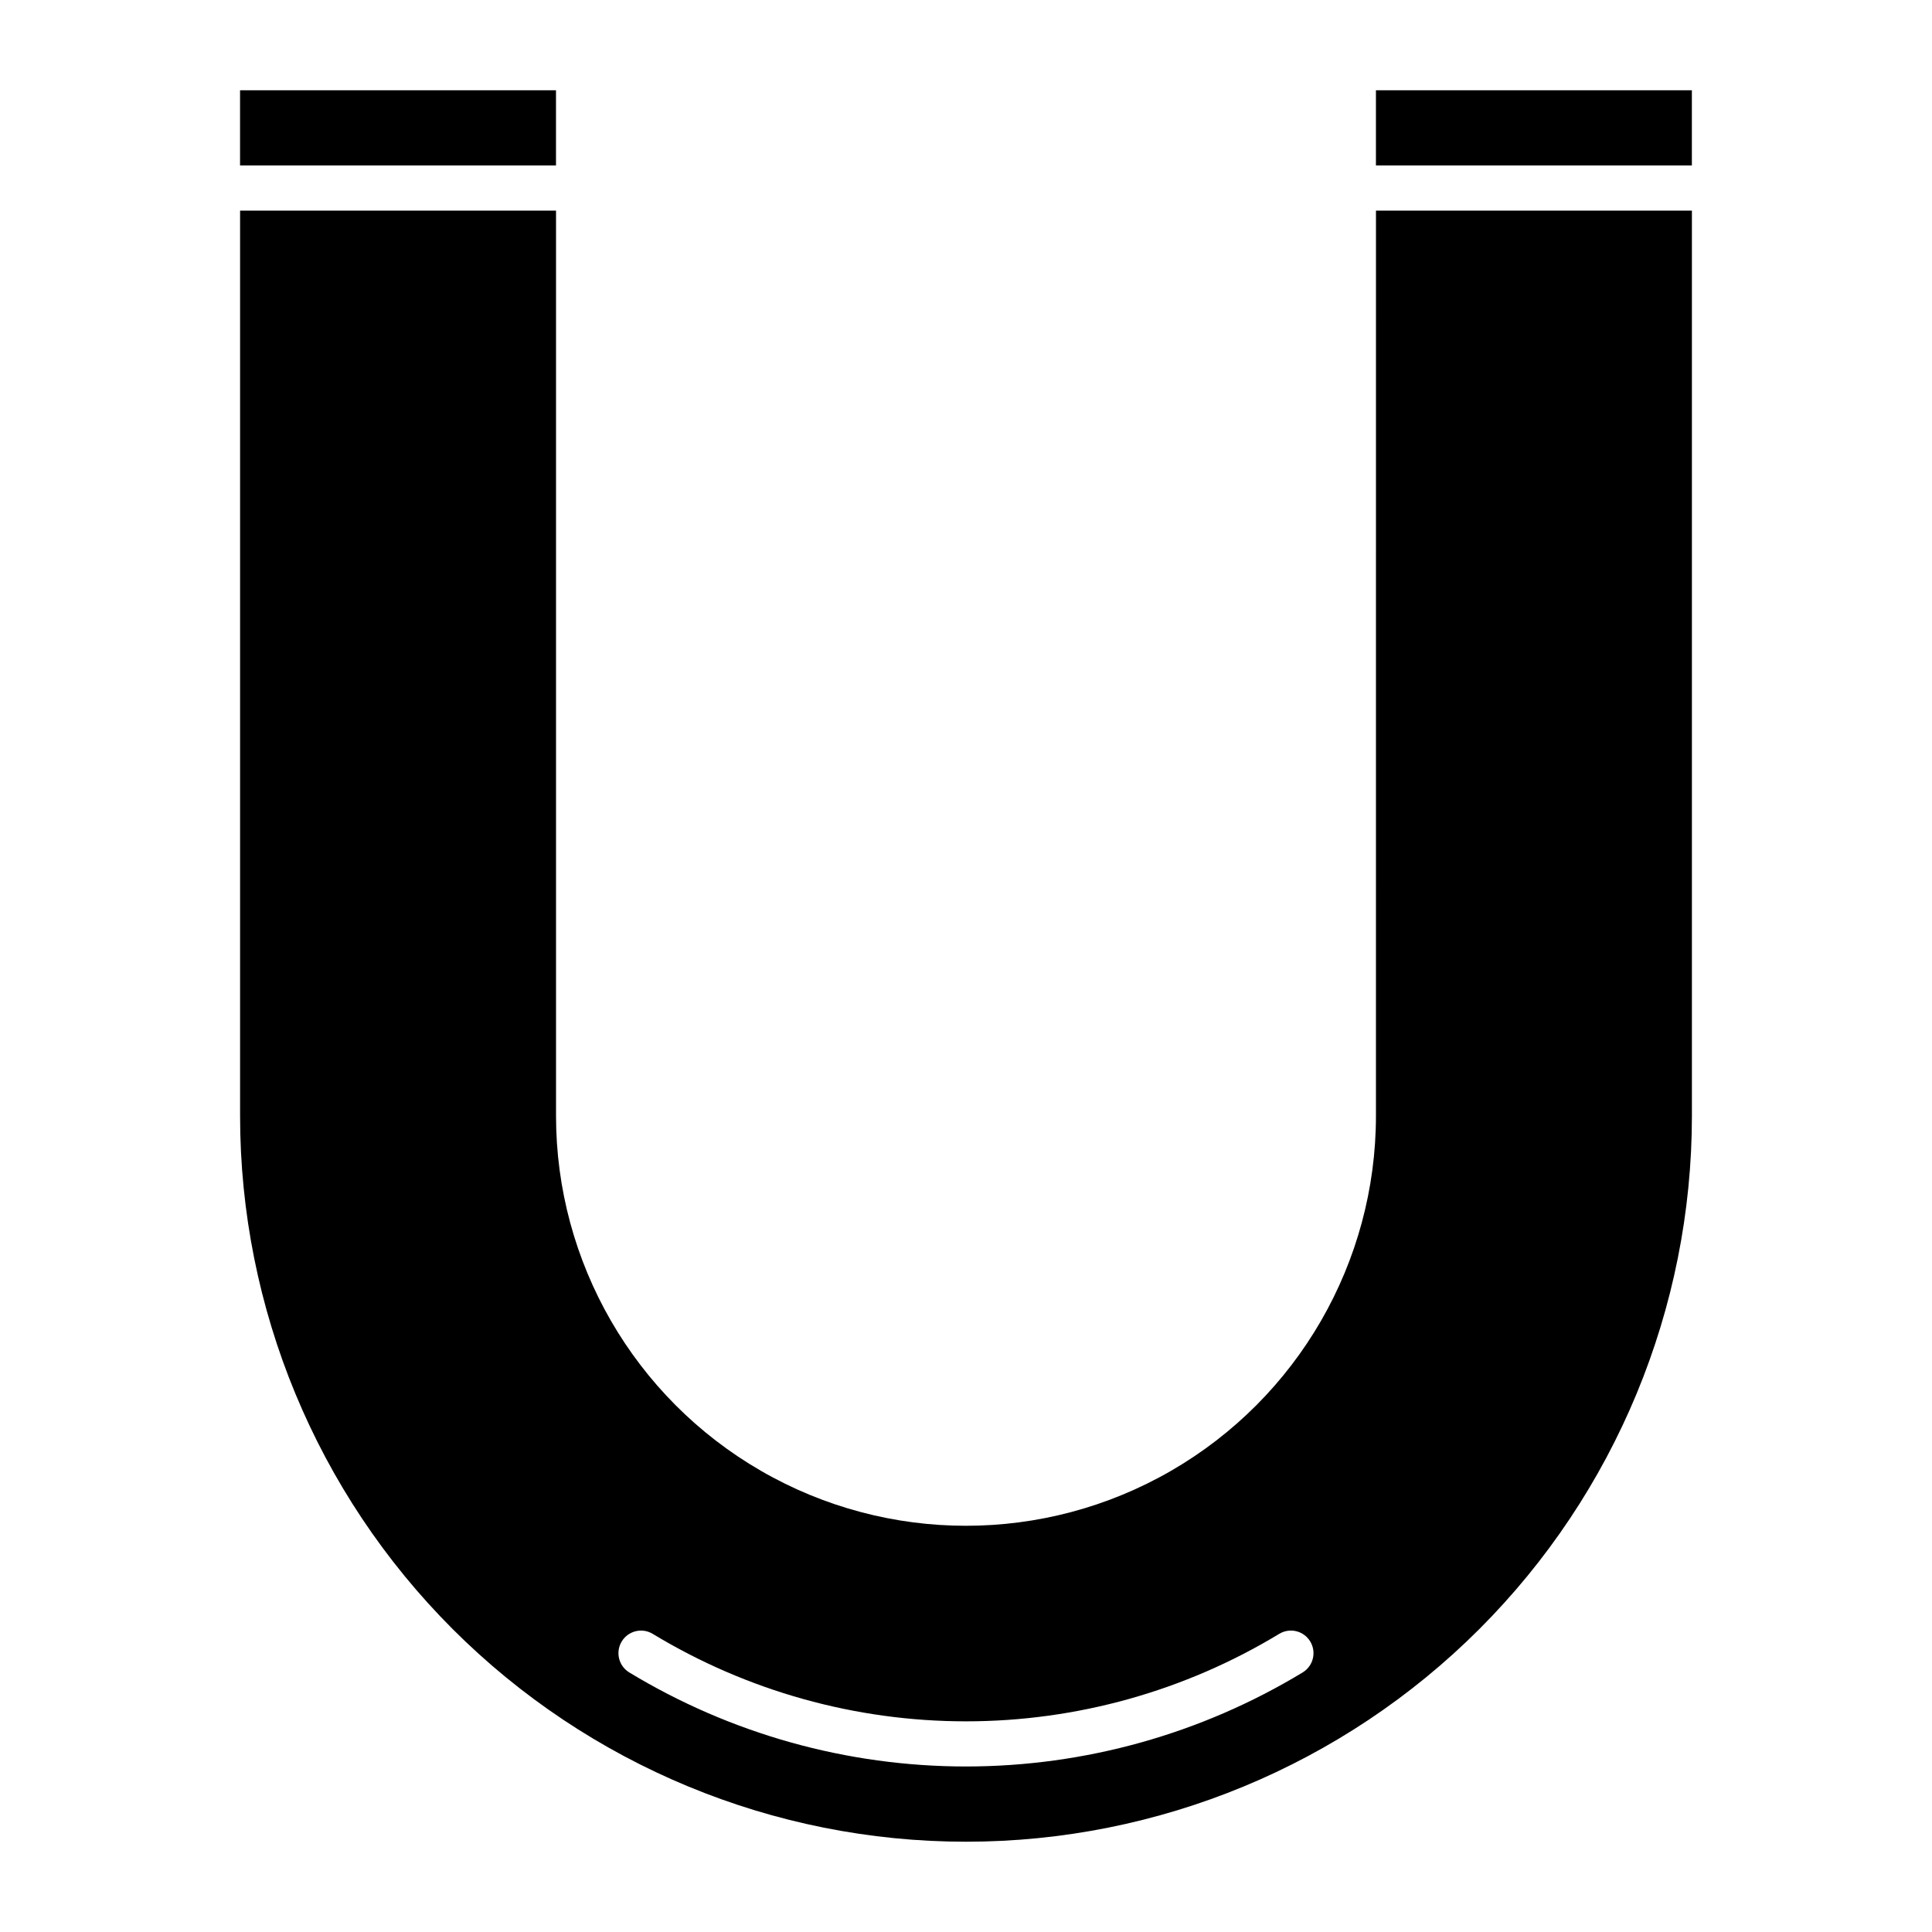 <?xml version="1.0" encoding="UTF-8"?>
<!-- Uploaded to: SVG Repo, www.svgrepo.com, Generator: SVG Repo Mixer Tools -->
<svg fill="#000000" width="800px" height="800px" version="1.1" viewBox="144 144 512 512" xmlns="http://www.w3.org/2000/svg">
 <path d="m508.64 439.7c0 38.816-20.707 74.684-54.324 94.094-33.613 19.406-75.031 19.406-108.64 0-33.617-19.41-54.324-55.277-54.324-94.094v-239.88h-83.727v239.88c0 51.023 20.27 99.953 56.344 136.03 36.078 36.074 85.008 56.344 136.03 56.344 51.02 0 99.949-20.27 136.03-56.344 36.074-36.078 56.344-85.008 56.344-136.03v-239.88h-83.727zm-19.367 147.48c-26.918 16.324-57.797 24.953-89.277 24.957-31.48 0-62.359-8.629-89.281-24.953-2.781-1.73-3.652-5.383-1.949-8.184 1.703-2.801 5.344-3.711 8.164-2.039 25.047 15.184 53.777 23.215 83.066 23.211 29.289 0 58.02-8.027 83.062-23.215 2.82-1.672 6.461-0.762 8.16 2.039 1.703 2.801 0.836 6.449-1.945 8.184zm-197.93-399.32h-83.727v-19.938h83.727zm301.02-19.938v19.938h-83.727v-19.938z"/>
</svg>